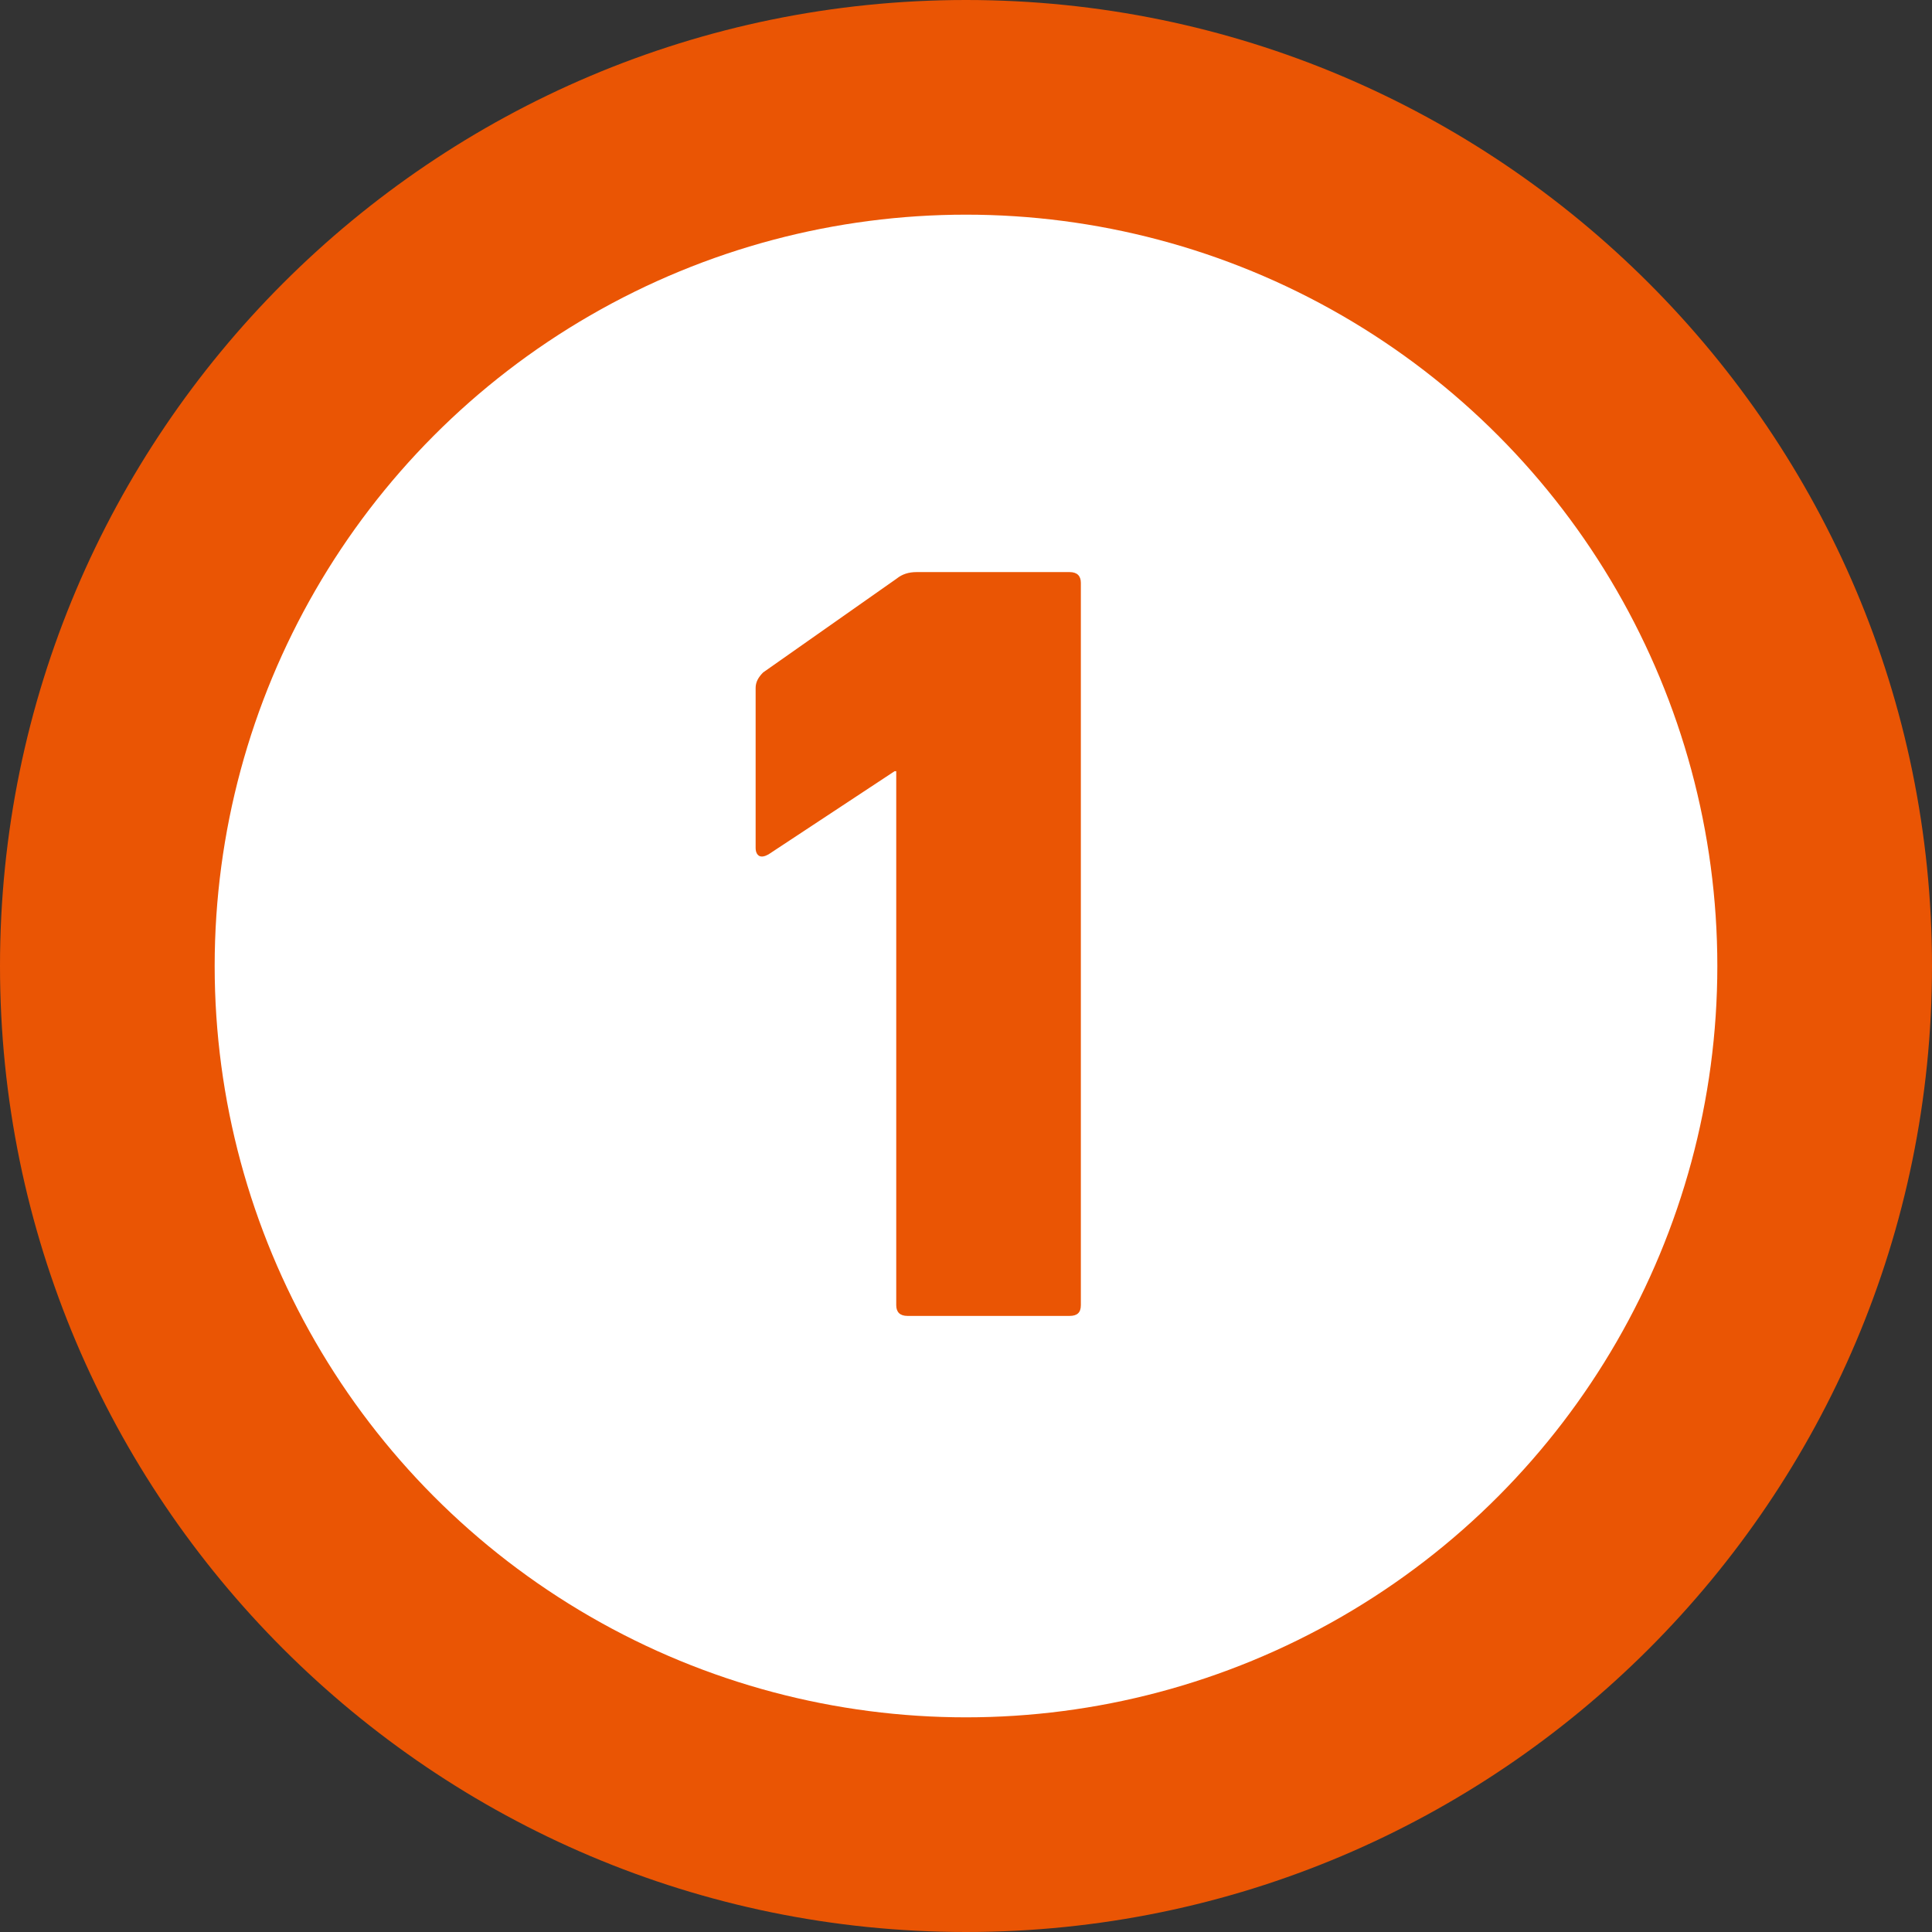 <?xml version="1.0" encoding="UTF-8"?><svg id="_オレンジ" xmlns="http://www.w3.org/2000/svg" viewBox="0 0 36 36"><rect x="0" y="0" width="36" height="36" fill="#333333" stroke="none"/><defs><style>.cls-1{fill:#fff;}.cls-2{fill:#ea5504;}</style></defs><path class="cls-2" d="M18,36C8.07,36,0,27.93,0,18S8.07,0,18,0s18,8.07,18,18-8.07,18-18,18Z"/><circle class="cls-1" cx="18" cy="18" r="14"/><path class="cls-2" d="M16.71,14.37h-.04l-2.35,1.55c-.07.04-.13.05-.17.03s-.07-.07-.07-.15v-2.98c0-.11.05-.2.14-.29l2.49-1.75c.1-.08.22-.12.37-.12h2.85c.14,0,.21.07.21.2v13.46c0,.14-.07.2-.21.2h-3.02c-.14,0-.21-.07-.21-.2v-9.96Z"/></svg>